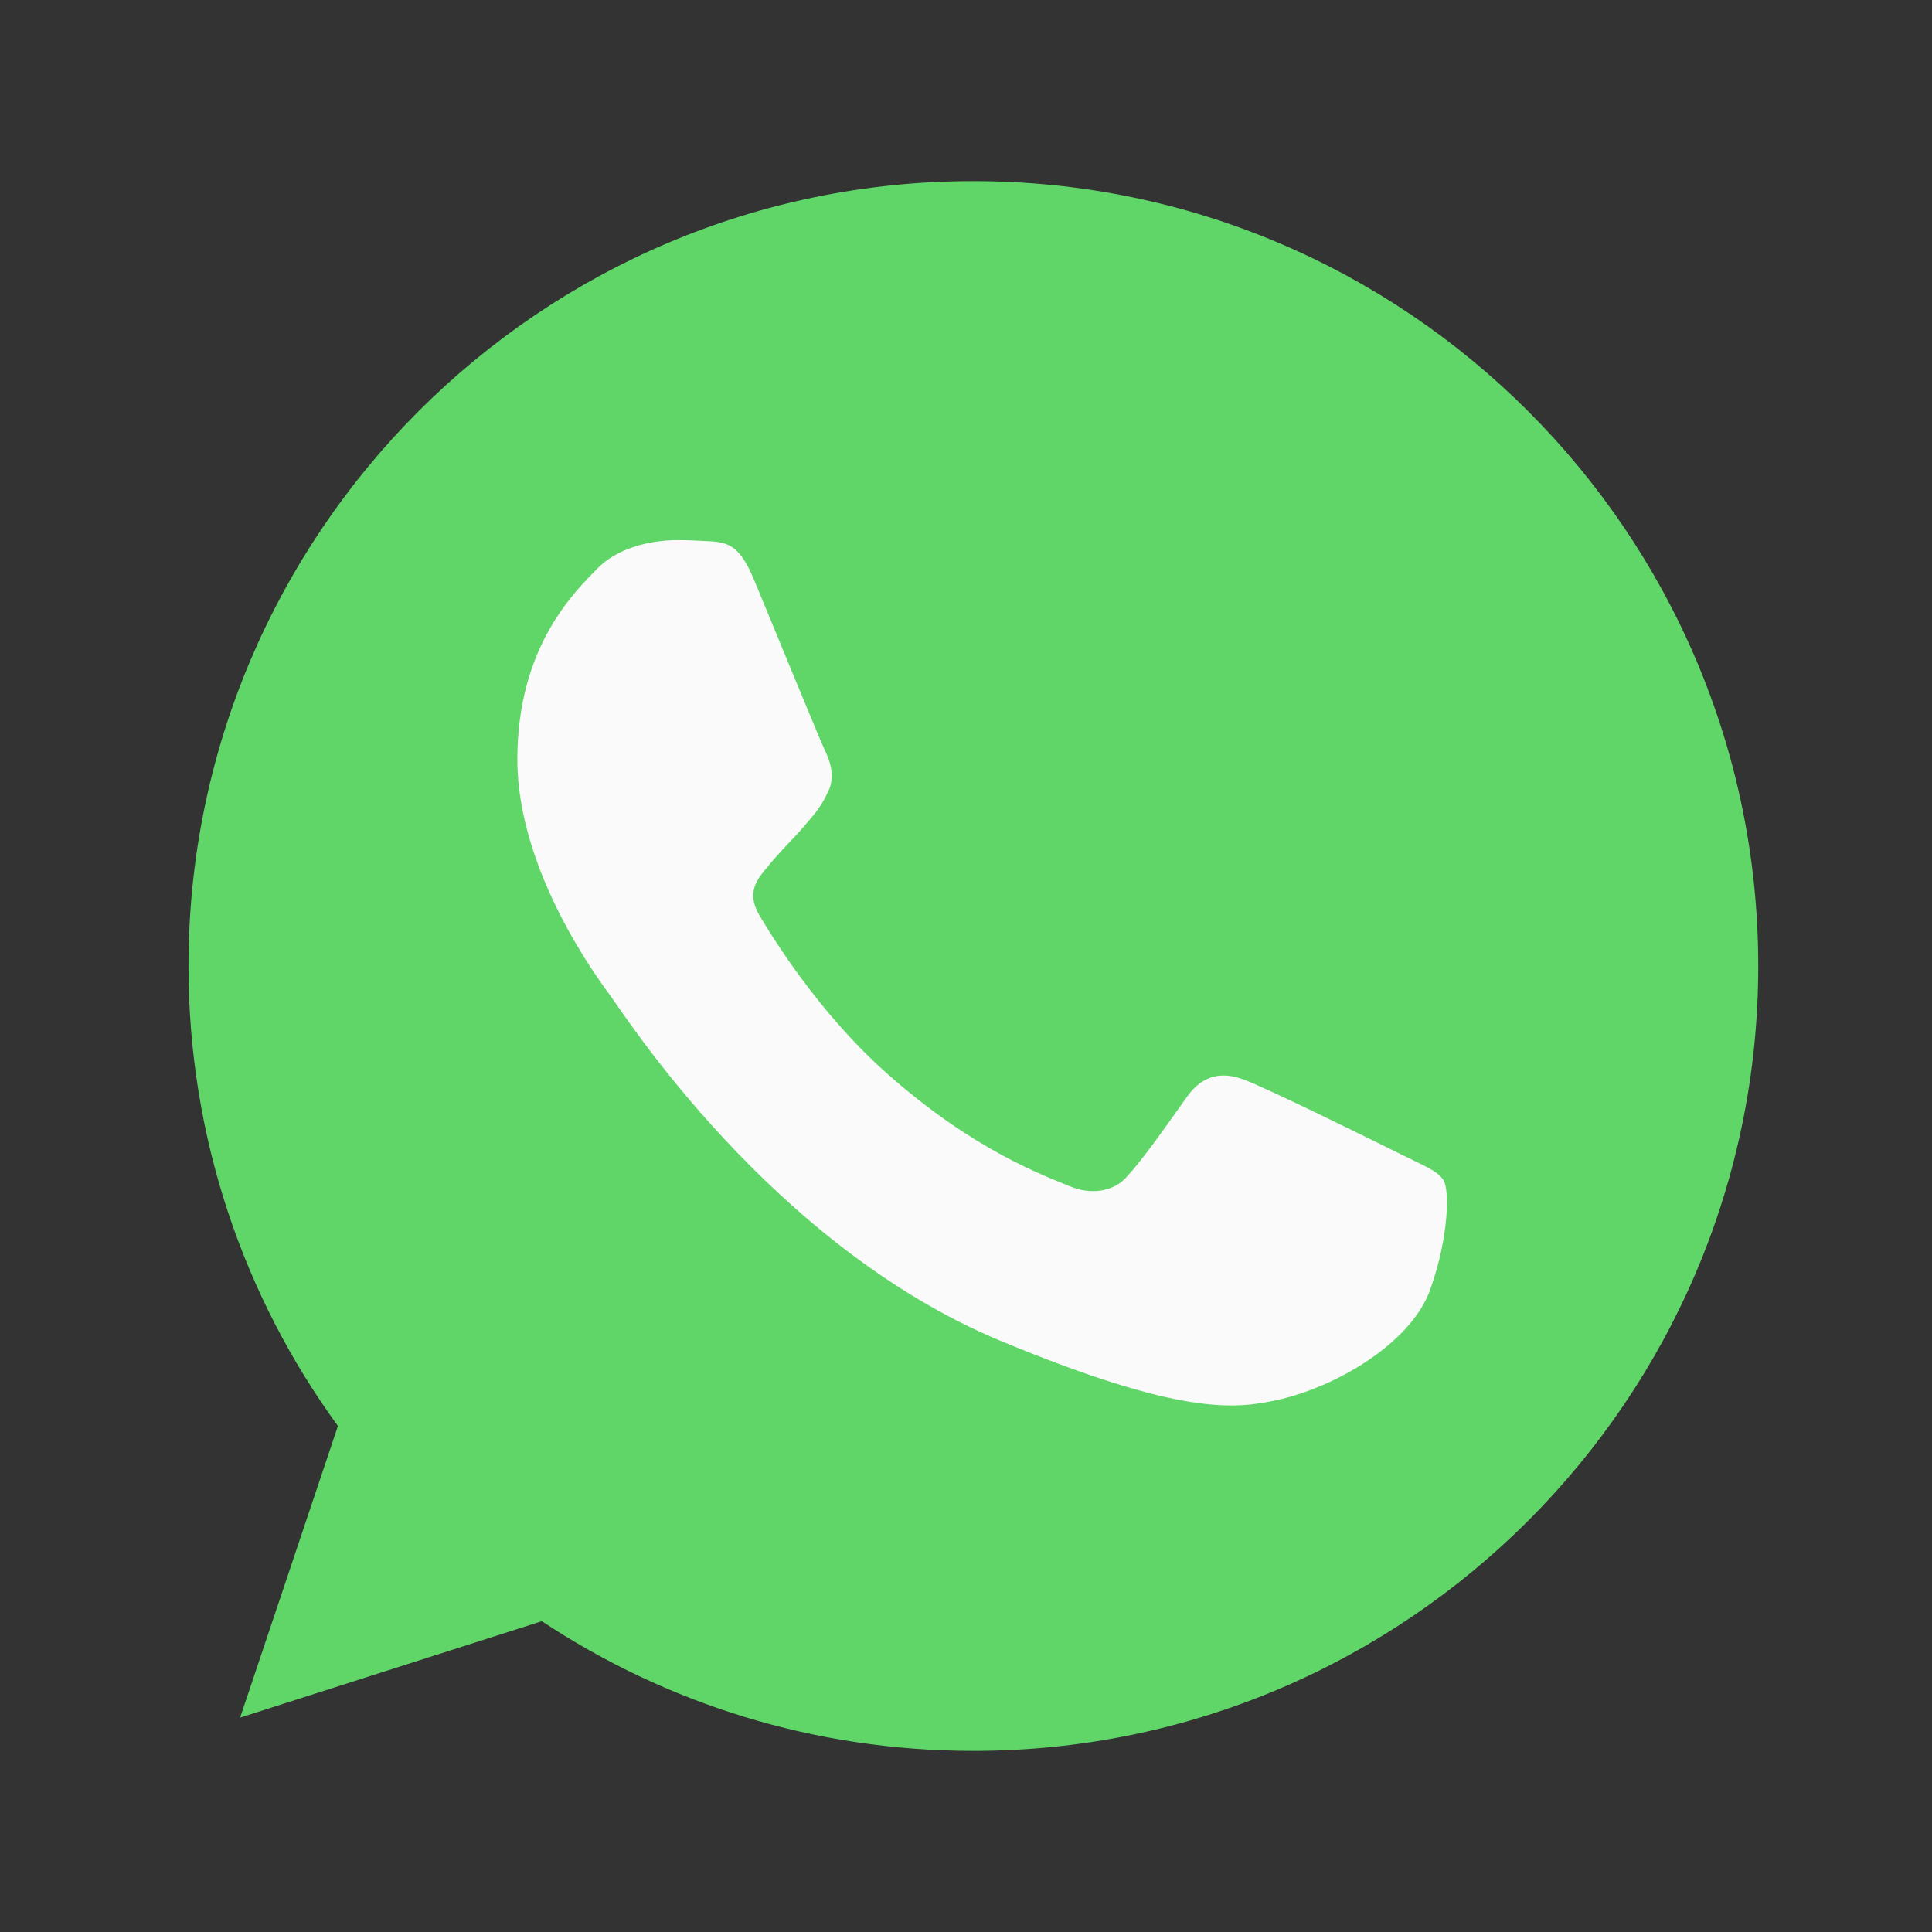 <svg width="32" height="32" viewBox="0 0 32 32" fill="none" xmlns="http://www.w3.org/2000/svg">
<rect x="0" y="0" width="32" height="32" fill="#333333" stroke="none"/>
<path d="M16.125 3H16.119C8.951 3 3.122 8.83 3.122 16C3.122 18.843 4.039 21.479 5.597 23.619L3.977 28.449L8.974 26.852C11.029 28.213 13.481 29 16.125 29C23.293 29 29.122 23.168 29.122 16C29.122 8.832 23.293 3 16.125 3Z" fill="#60D669"/>
<path d="M23.69 21.357C23.376 22.243 22.132 22.977 21.139 23.192C20.459 23.337 19.572 23.452 16.585 22.214C12.765 20.631 10.305 16.749 10.113 16.497C9.929 16.245 8.569 14.441 8.569 12.576C8.569 10.71 9.517 9.802 9.899 9.412C10.212 9.092 10.731 8.946 11.228 8.946C11.389 8.946 11.533 8.954 11.663 8.96C12.045 8.976 12.237 8.999 12.489 9.602C12.803 10.358 13.566 12.223 13.657 12.415C13.75 12.607 13.842 12.867 13.713 13.119C13.591 13.379 13.483 13.494 13.292 13.715C13.1 13.936 12.918 14.105 12.726 14.342C12.551 14.549 12.352 14.77 12.573 15.151C12.794 15.525 13.558 16.772 14.683 17.773C16.134 19.064 17.31 19.477 17.731 19.653C18.045 19.783 18.419 19.752 18.648 19.508C18.939 19.194 19.298 18.674 19.663 18.163C19.923 17.795 20.252 17.75 20.596 17.88C20.947 18.002 22.804 18.92 23.186 19.11C23.568 19.302 23.82 19.393 23.913 19.554C24.004 19.714 24.004 20.47 23.69 21.357Z" fill="#FAFAFA"/>
</svg>
